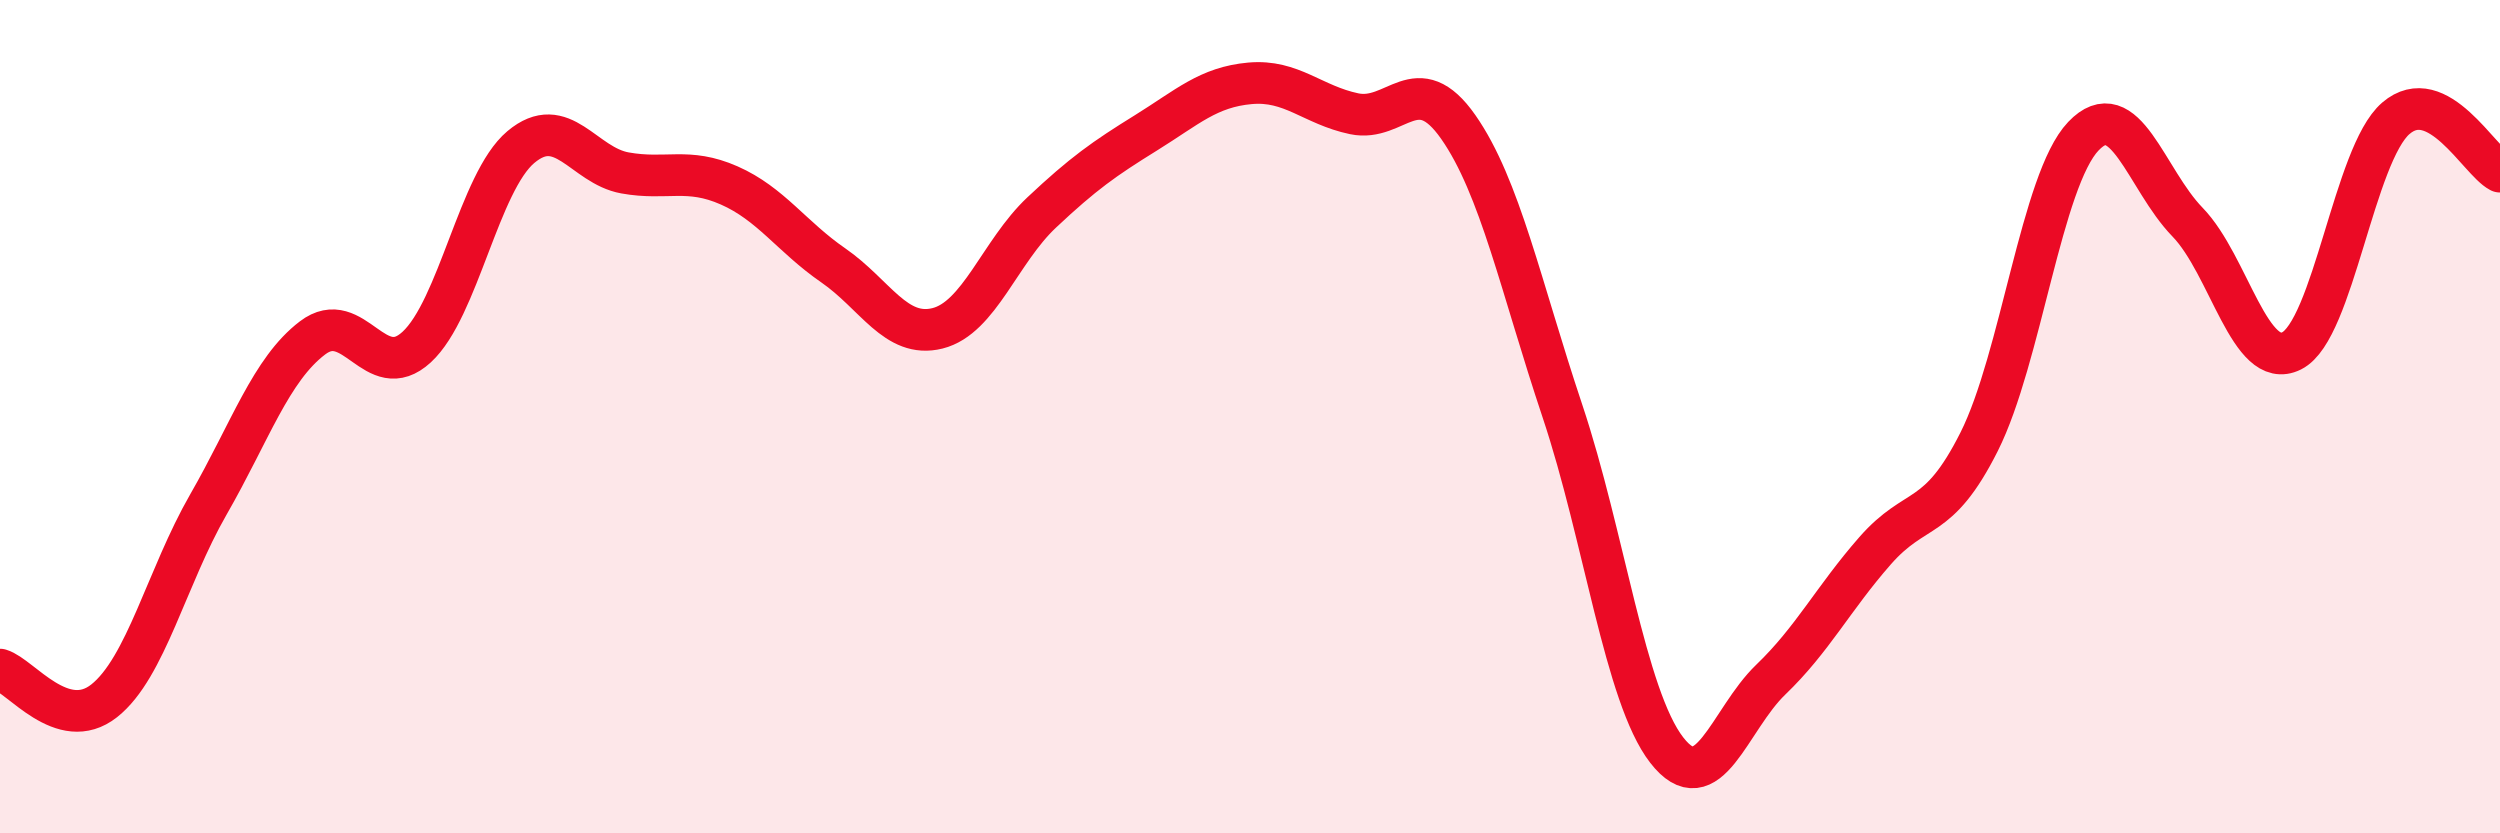 
    <svg width="60" height="20" viewBox="0 0 60 20" xmlns="http://www.w3.org/2000/svg">
      <path
        d="M 0,16.07 C 0.5,16.22 1.5,17.61 2.5,16.82 C 3.5,16.03 4,13.85 5,12.11 C 6,10.37 6.5,8.87 7.5,8.11 C 8.5,7.35 9,9.25 10,8.33 C 11,7.41 11.5,4.37 12.5,3.53 C 13.5,2.69 14,3.97 15,4.15 C 16,4.33 16.5,4.01 17.5,4.45 C 18.5,4.89 19,5.68 20,6.37 C 21,7.06 21.5,8.13 22.5,7.88 C 23.5,7.63 24,6.04 25,5.1 C 26,4.16 26.5,3.81 27.5,3.19 C 28.5,2.57 29,2.09 30,2 C 31,1.91 31.5,2.52 32.5,2.73 C 33.5,2.94 34,1.62 35,3.05 C 36,4.48 36.5,6.88 37.5,9.87 C 38.5,12.86 39,16.71 40,18 C 41,19.29 41.5,17.27 42.5,16.31 C 43.5,15.35 44,14.36 45,13.22 C 46,12.08 46.5,12.59 47.5,10.6 C 48.5,8.61 49,4.32 50,3.27 C 51,2.22 51.5,4.3 52.5,5.33 C 53.5,6.36 54,8.92 55,8.42 C 56,7.92 56.5,3.7 57.5,2.84 C 58.5,1.98 59.5,3.86 60,4.12L60 20L0 20Z"
        fill="#EB0A25"
        opacity="0.1"
        stroke-linecap="round"
        stroke-linejoin="round"
      />
      <path
        d="M 0,16.07 C 0.5,16.22 1.5,17.61 2.5,16.82 C 3.5,16.03 4,13.85 5,12.11 C 6,10.37 6.5,8.87 7.5,8.11 C 8.5,7.35 9,9.25 10,8.33 C 11,7.41 11.5,4.37 12.5,3.53 C 13.5,2.69 14,3.97 15,4.15 C 16,4.33 16.5,4.01 17.5,4.45 C 18.5,4.89 19,5.68 20,6.37 C 21,7.06 21.5,8.13 22.5,7.88 C 23.5,7.63 24,6.04 25,5.1 C 26,4.16 26.5,3.81 27.5,3.19 C 28.5,2.57 29,2.09 30,2 C 31,1.91 31.5,2.52 32.5,2.73 C 33.5,2.94 34,1.62 35,3.05 C 36,4.48 36.5,6.88 37.5,9.87 C 38.5,12.86 39,16.71 40,18 C 41,19.29 41.5,17.27 42.5,16.31 C 43.5,15.35 44,14.36 45,13.22 C 46,12.08 46.5,12.59 47.5,10.6 C 48.5,8.61 49,4.32 50,3.27 C 51,2.22 51.5,4.3 52.5,5.33 C 53.5,6.36 54,8.92 55,8.42 C 56,7.92 56.5,3.7 57.5,2.84 C 58.5,1.98 59.5,3.86 60,4.12"
        stroke="#EB0A25"
        stroke-width="1"
        fill="none"
        stroke-linecap="round"
        stroke-linejoin="round"
      />
    </svg>
  